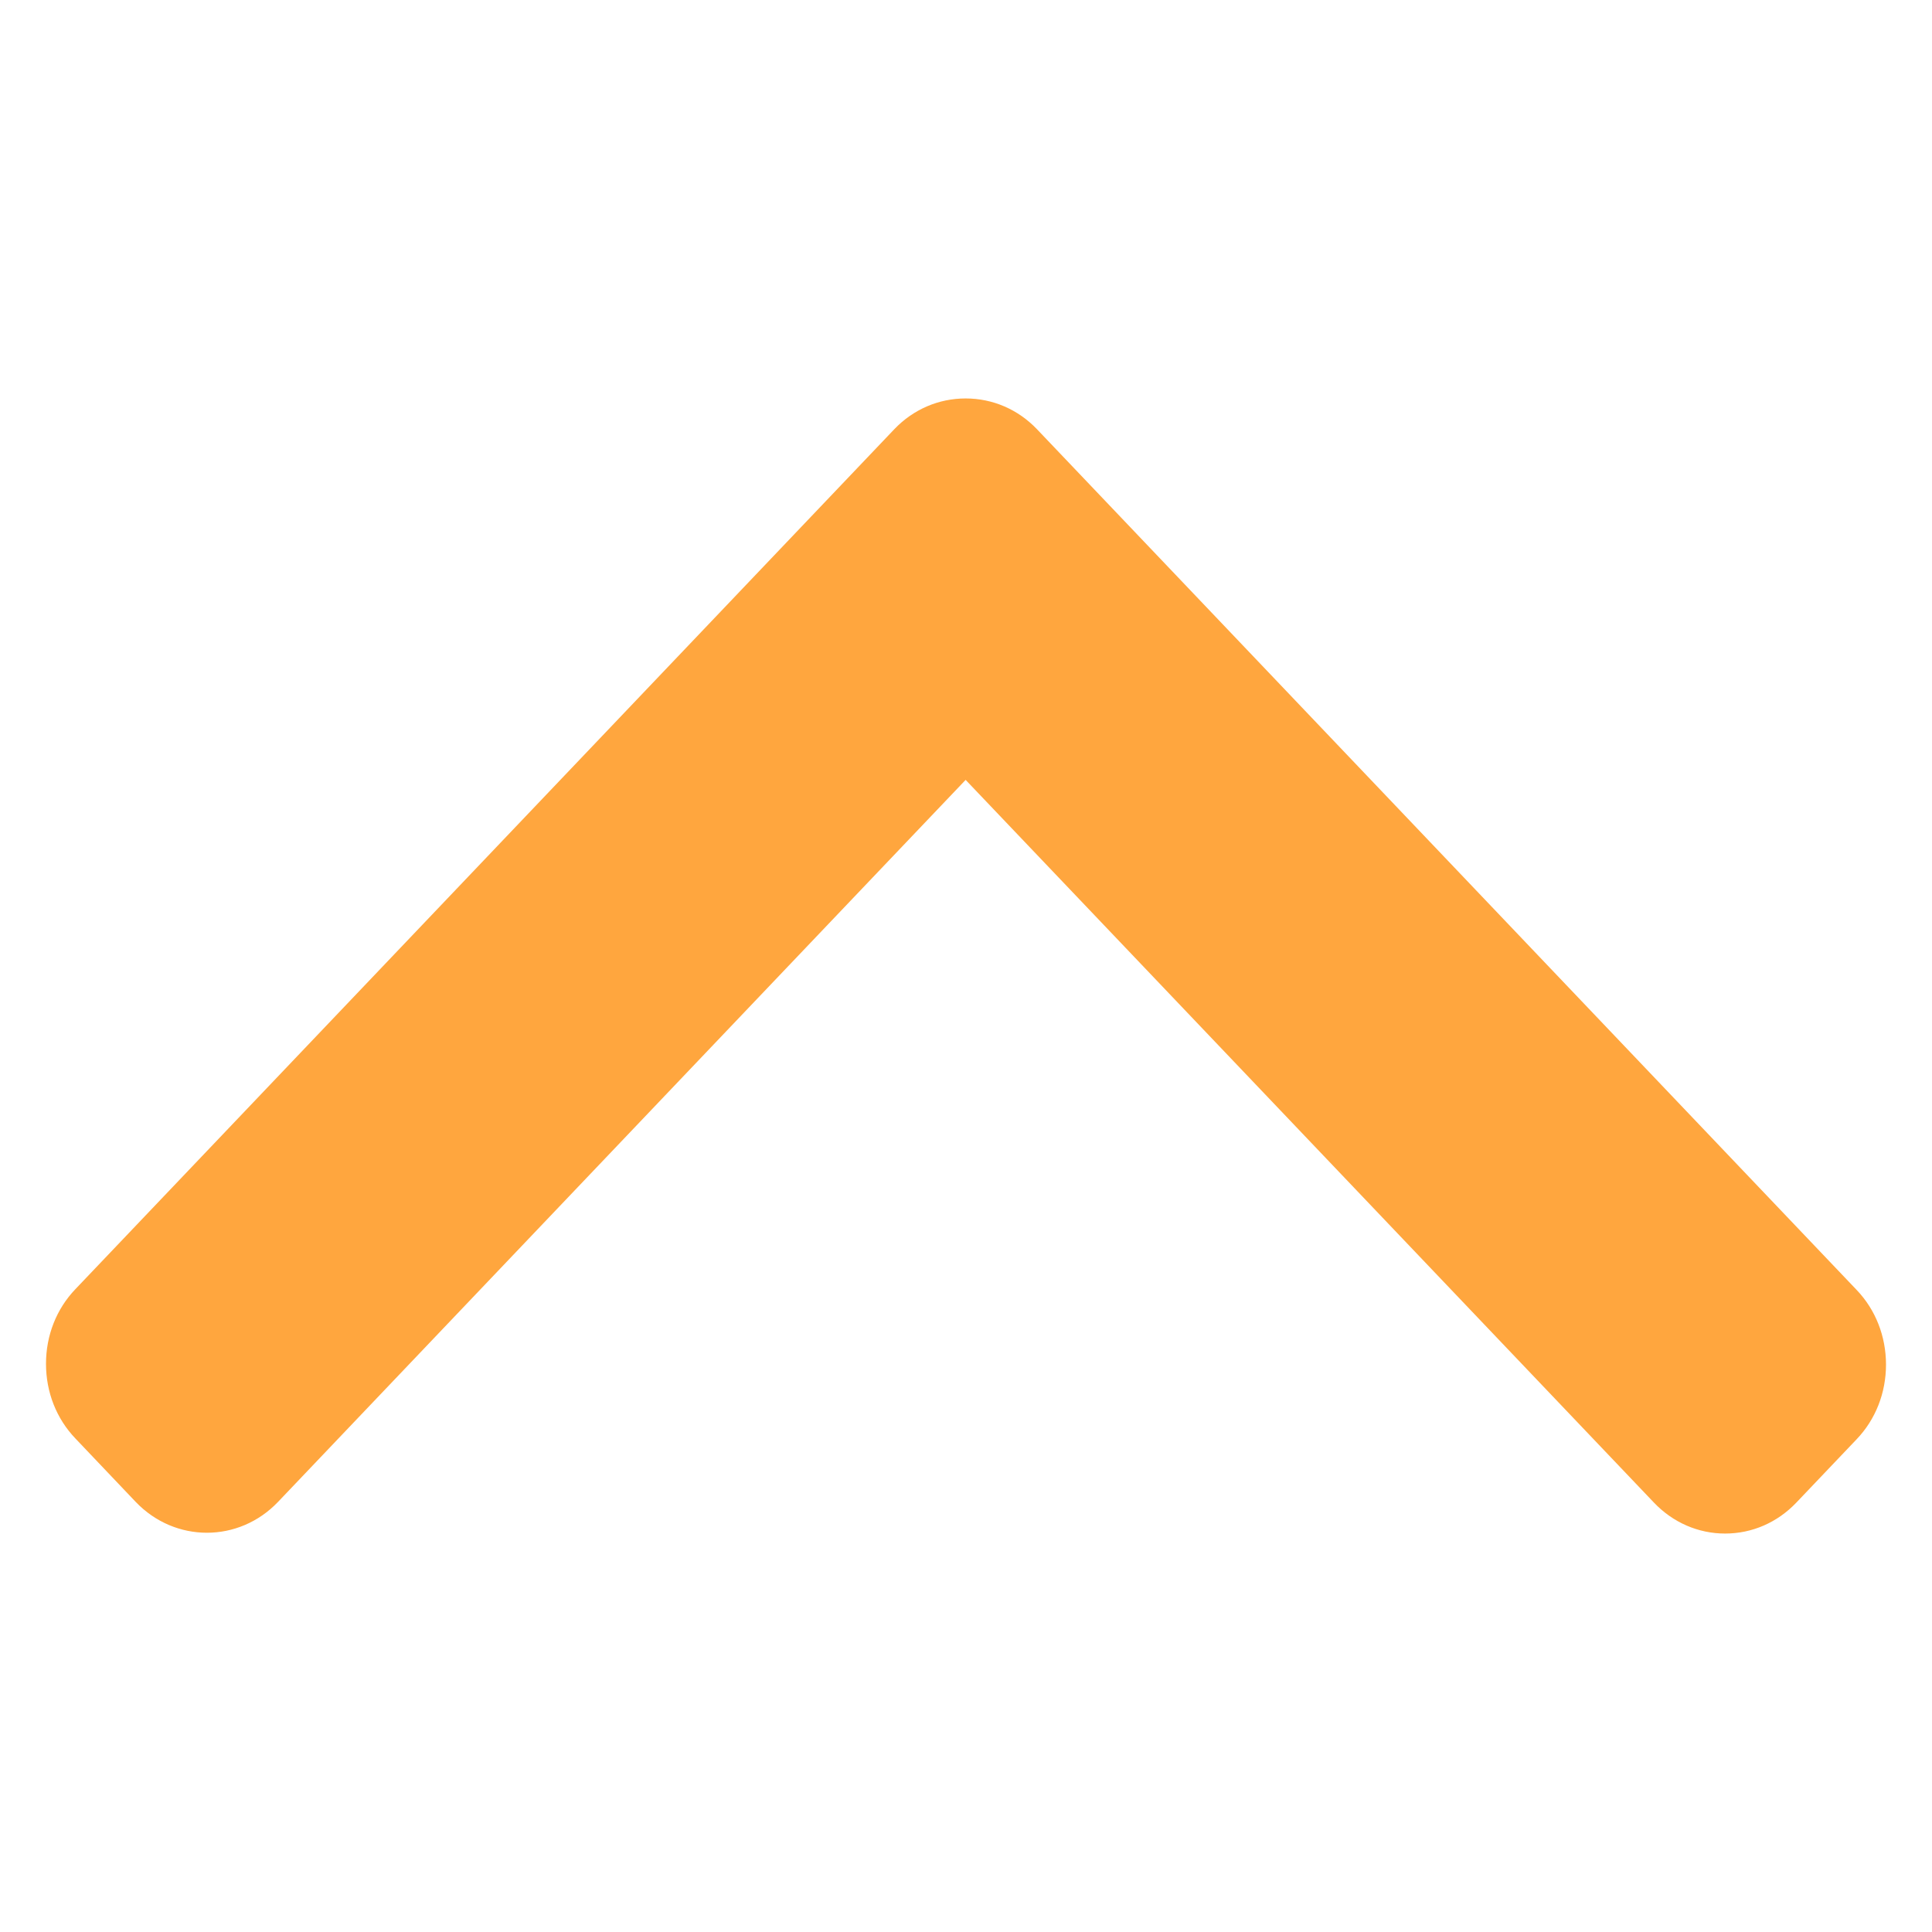 <?xml version="1.0" encoding="UTF-8"?> <svg xmlns="http://www.w3.org/2000/svg" width="21" height="21" viewBox="0 0 21 21" fill="none"><g clip-path="url(#clip0_224_201)"><path d="M9.72 4.666L0.82 14.012C0.613 14.228 0.5 14.516 0.5 14.824C0.5 15.132 0.613 15.42 0.82 15.636L1.475 16.325C1.902 16.772 2.596 16.772 3.022 16.325L10.496 8.477L17.978 16.333C18.184 16.549 18.459 16.669 18.751 16.669C19.045 16.669 19.319 16.549 19.525 16.333L20.18 15.645C20.387 15.429 20.5 15.14 20.5 14.833C20.5 14.525 20.387 14.236 20.18 14.02L11.272 4.666C11.066 4.45 10.79 4.331 10.496 4.331C10.202 4.331 9.926 4.45 9.72 4.666Z" fill="#FFA63E"></path></g><defs><clipPath id="clip0_224_201"><rect width="21" height="20" fill="white" transform="translate(0.5 21) rotate(-90)"></rect></clipPath></defs></svg> 